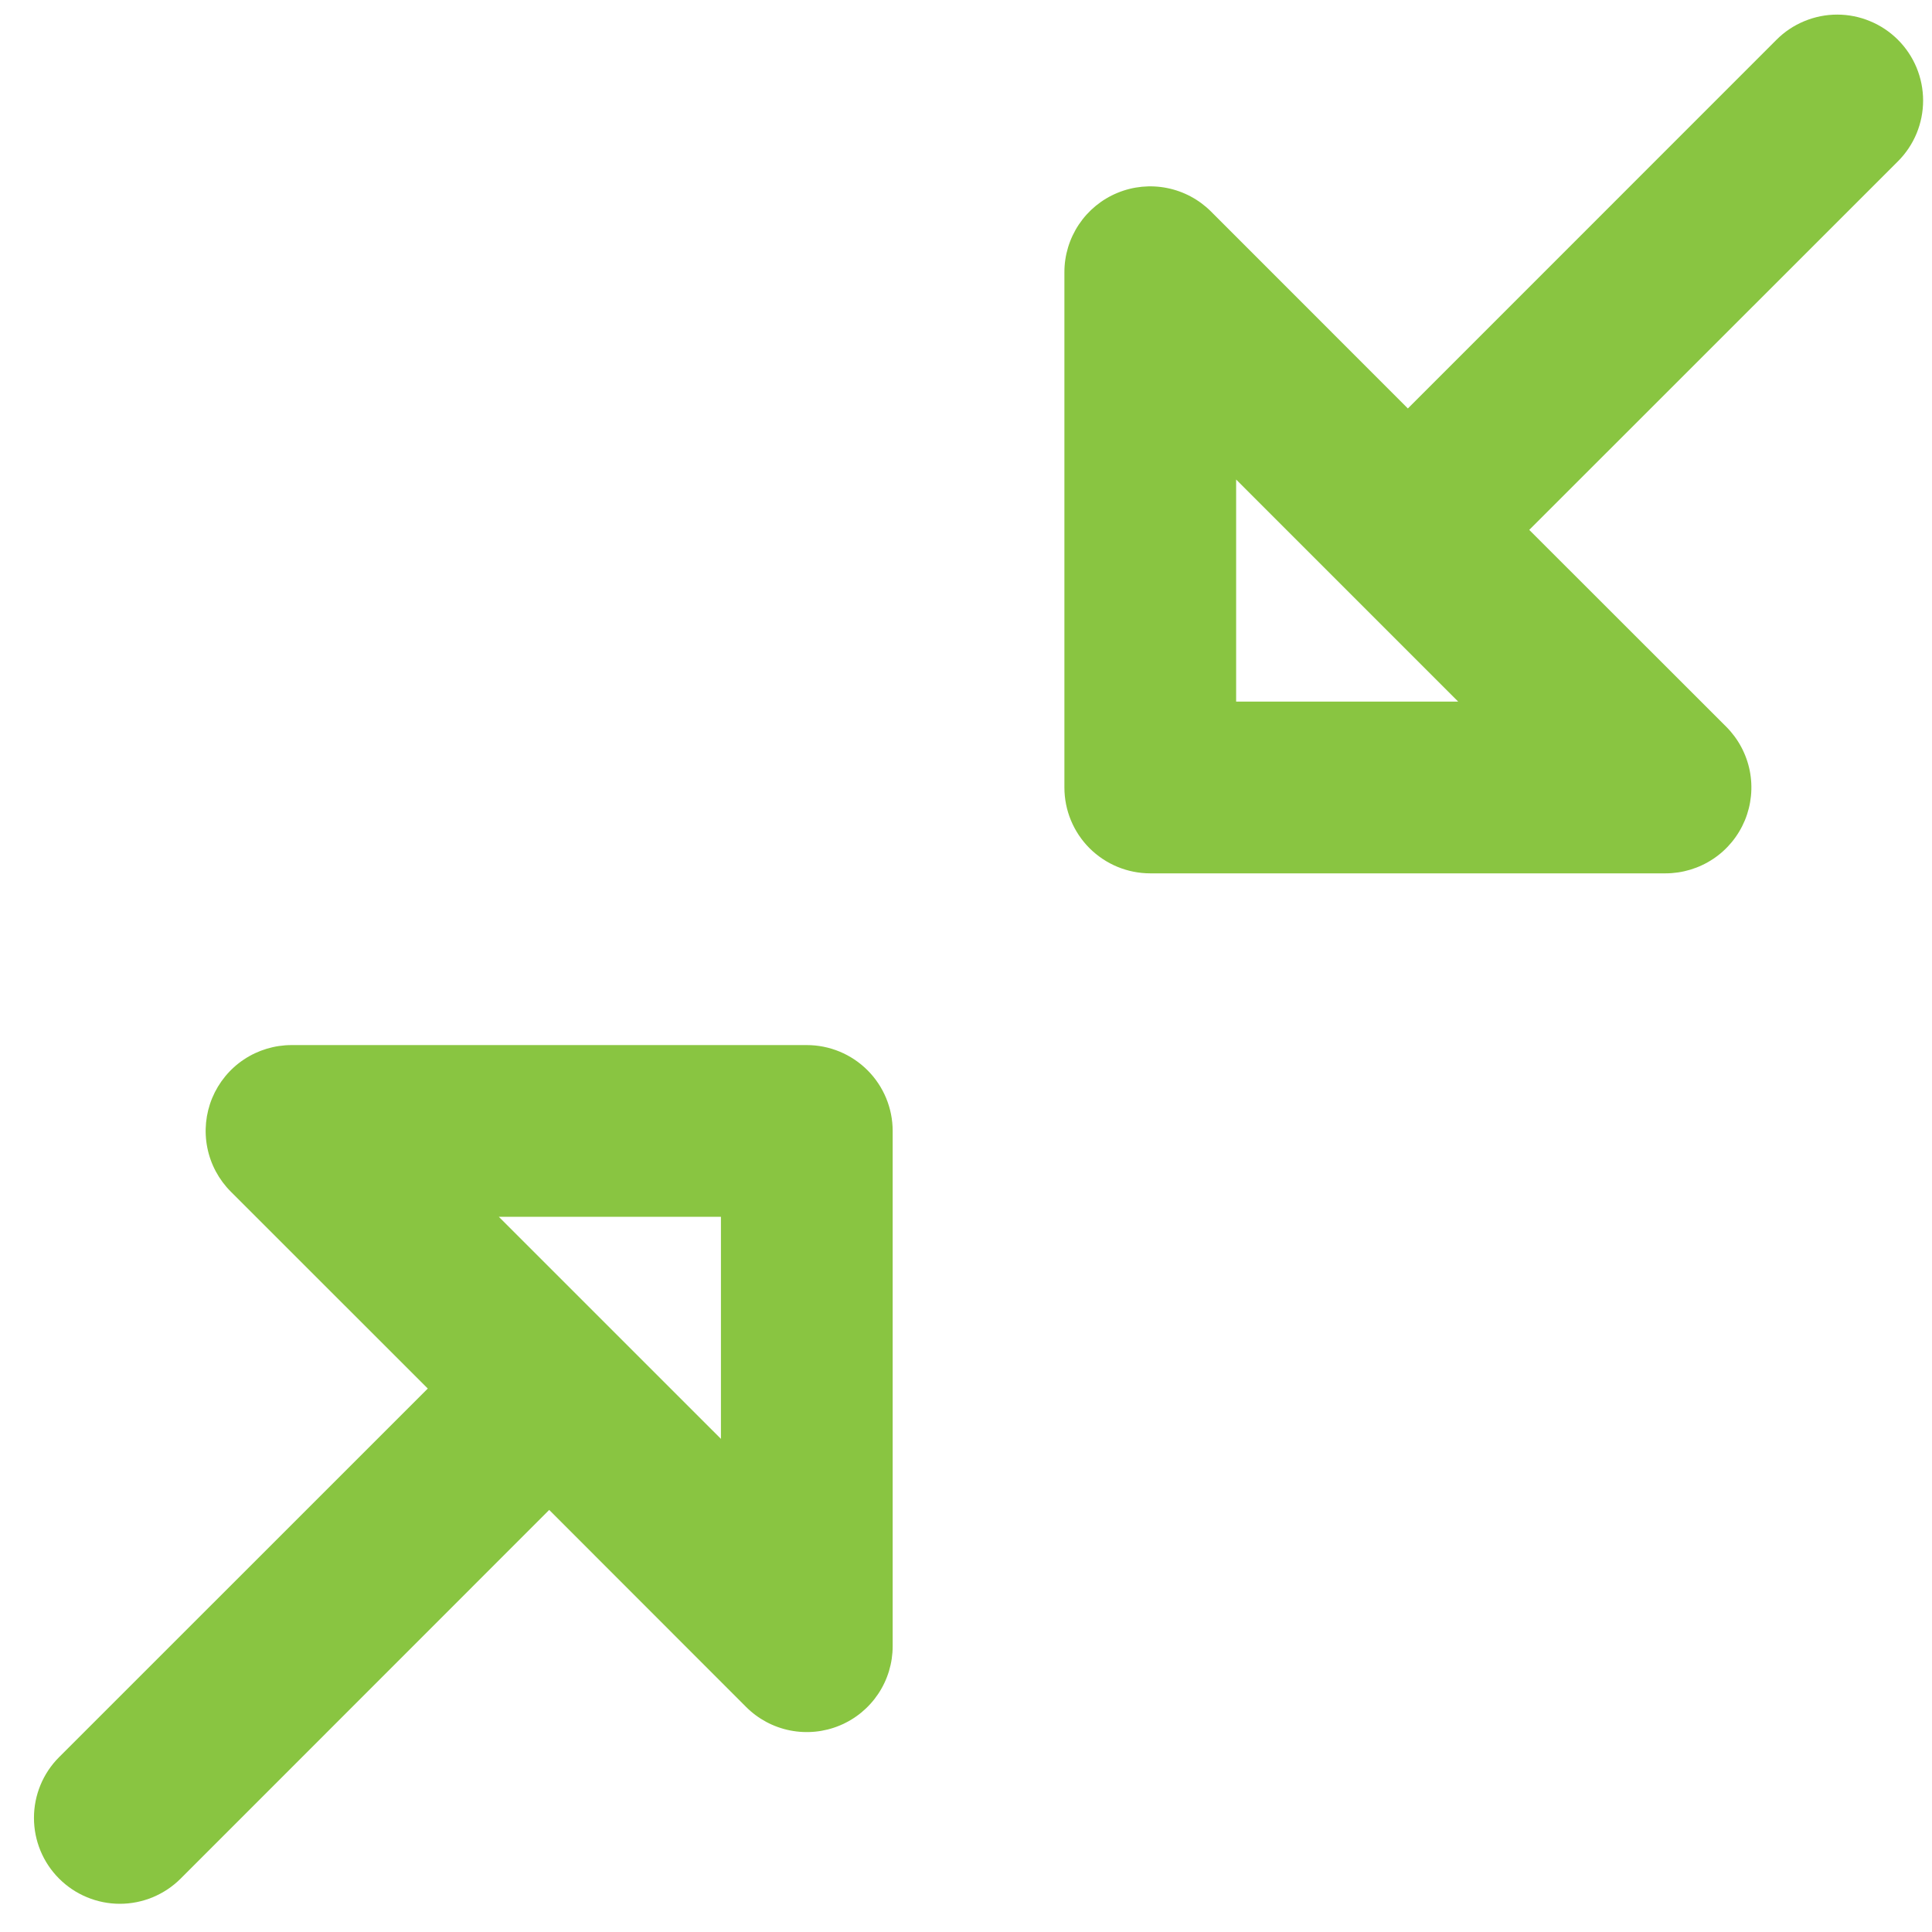 <?xml version="1.0" encoding="UTF-8"?>
<svg xmlns="http://www.w3.org/2000/svg" width="45" height="45" viewBox="0 0 45 45" fill="none">
  <path d="M44.207 0.927C44.021 0.741 43.8 0.593 43.557 0.493C43.315 0.392 43.054 0.34 42.792 0.34C42.529 0.34 42.269 0.392 42.026 0.493C41.783 0.593 41.562 0.741 41.377 0.927L32.792 9.514L28.207 4.927C27.927 4.647 27.57 4.456 27.182 4.379C26.794 4.302 26.392 4.341 26.026 4.493C25.66 4.644 25.348 4.901 25.128 5.23C24.909 5.559 24.791 5.946 24.792 6.342V18.342C24.792 18.872 25.002 19.381 25.377 19.756C25.753 20.131 26.261 20.342 26.792 20.342L38.792 20.342C39.187 20.342 39.574 20.225 39.904 20.005C40.233 19.786 40.489 19.473 40.641 19.108C40.792 18.742 40.832 18.34 40.755 17.951C40.677 17.563 40.487 17.207 40.207 16.927L35.619 12.342L44.207 3.757C44.393 3.571 44.54 3.351 44.641 3.108C44.741 2.865 44.793 2.605 44.793 2.342C44.793 2.079 44.741 1.819 44.641 1.576C44.54 1.333 44.393 1.113 44.207 0.927ZM28.792 16.342V11.169L33.964 16.342L28.792 16.342ZM18.792 24.342H6.792C6.396 24.342 6.009 24.459 5.68 24.678C5.35 24.898 5.094 25.211 4.942 25.576C4.791 25.942 4.751 26.344 4.829 26.733C4.906 27.121 5.097 27.477 5.377 27.757L9.964 32.342L1.377 40.927C1.001 41.302 0.791 41.811 0.791 42.342C0.791 42.873 1.001 43.382 1.377 43.757C1.752 44.132 2.261 44.343 2.792 44.343C3.322 44.343 3.831 44.132 4.207 43.757L12.792 35.169L17.377 39.757C17.656 40.037 18.013 40.228 18.401 40.305C18.789 40.382 19.192 40.343 19.557 40.191C19.923 40.04 20.235 39.783 20.455 39.454C20.675 39.125 20.792 38.738 20.792 38.342L20.792 26.342C20.792 25.811 20.581 25.303 20.206 24.928C19.831 24.553 19.322 24.342 18.792 24.342ZM16.792 33.514L11.619 28.342H16.792L16.792 33.514Z" fill="#89C541"></path>
</svg>
